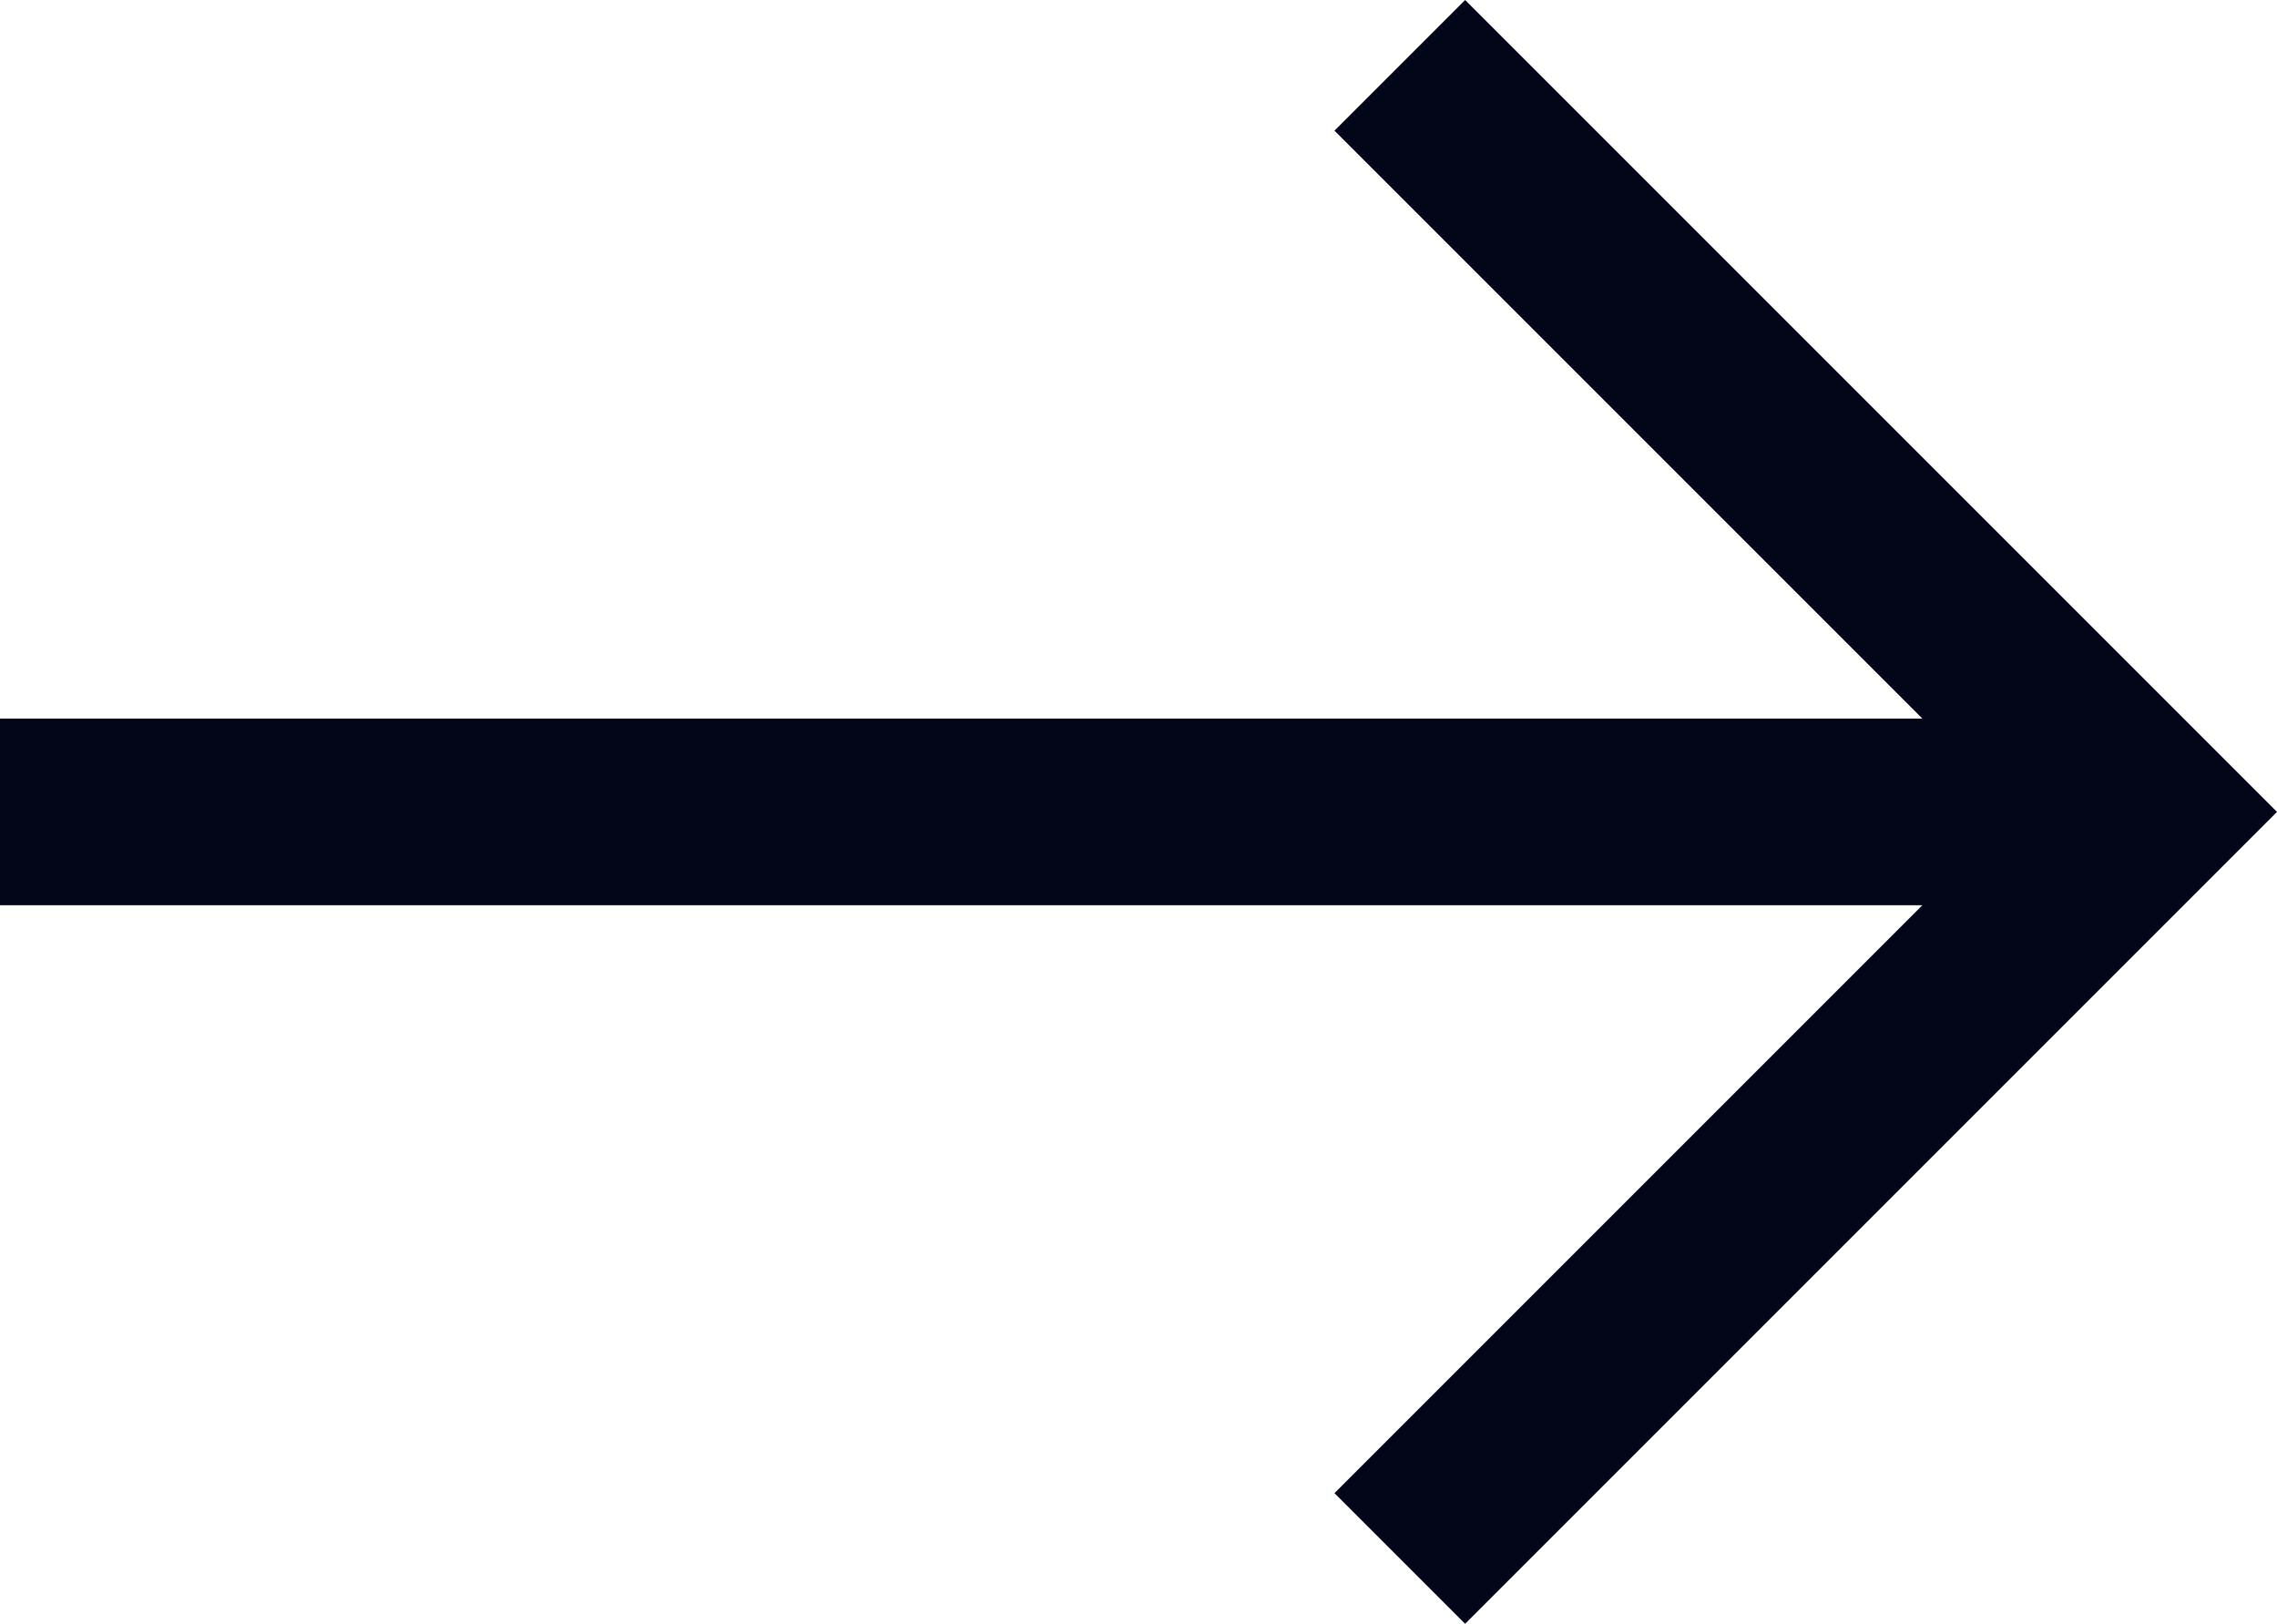 <?xml version="1.0" encoding="UTF-8"?>
<svg xmlns="http://www.w3.org/2000/svg" id="Layer_1" data-name="Layer 1" version="1.1" viewBox="0 0 24.4 17.4">
  <defs>
    <style>
      .cls-1 {
        fill: #030518;
        stroke-width: 0px;
      }
    </style>
  </defs>
  <polygon class="cls-1" points="15.7 17.4 14.3 16 20.6 9.7 0 9.7 0 7.7 20.6 7.7 14.3 1.4 15.7 0 24.4 8.7 15.7 17.4"></polygon>
</svg>
